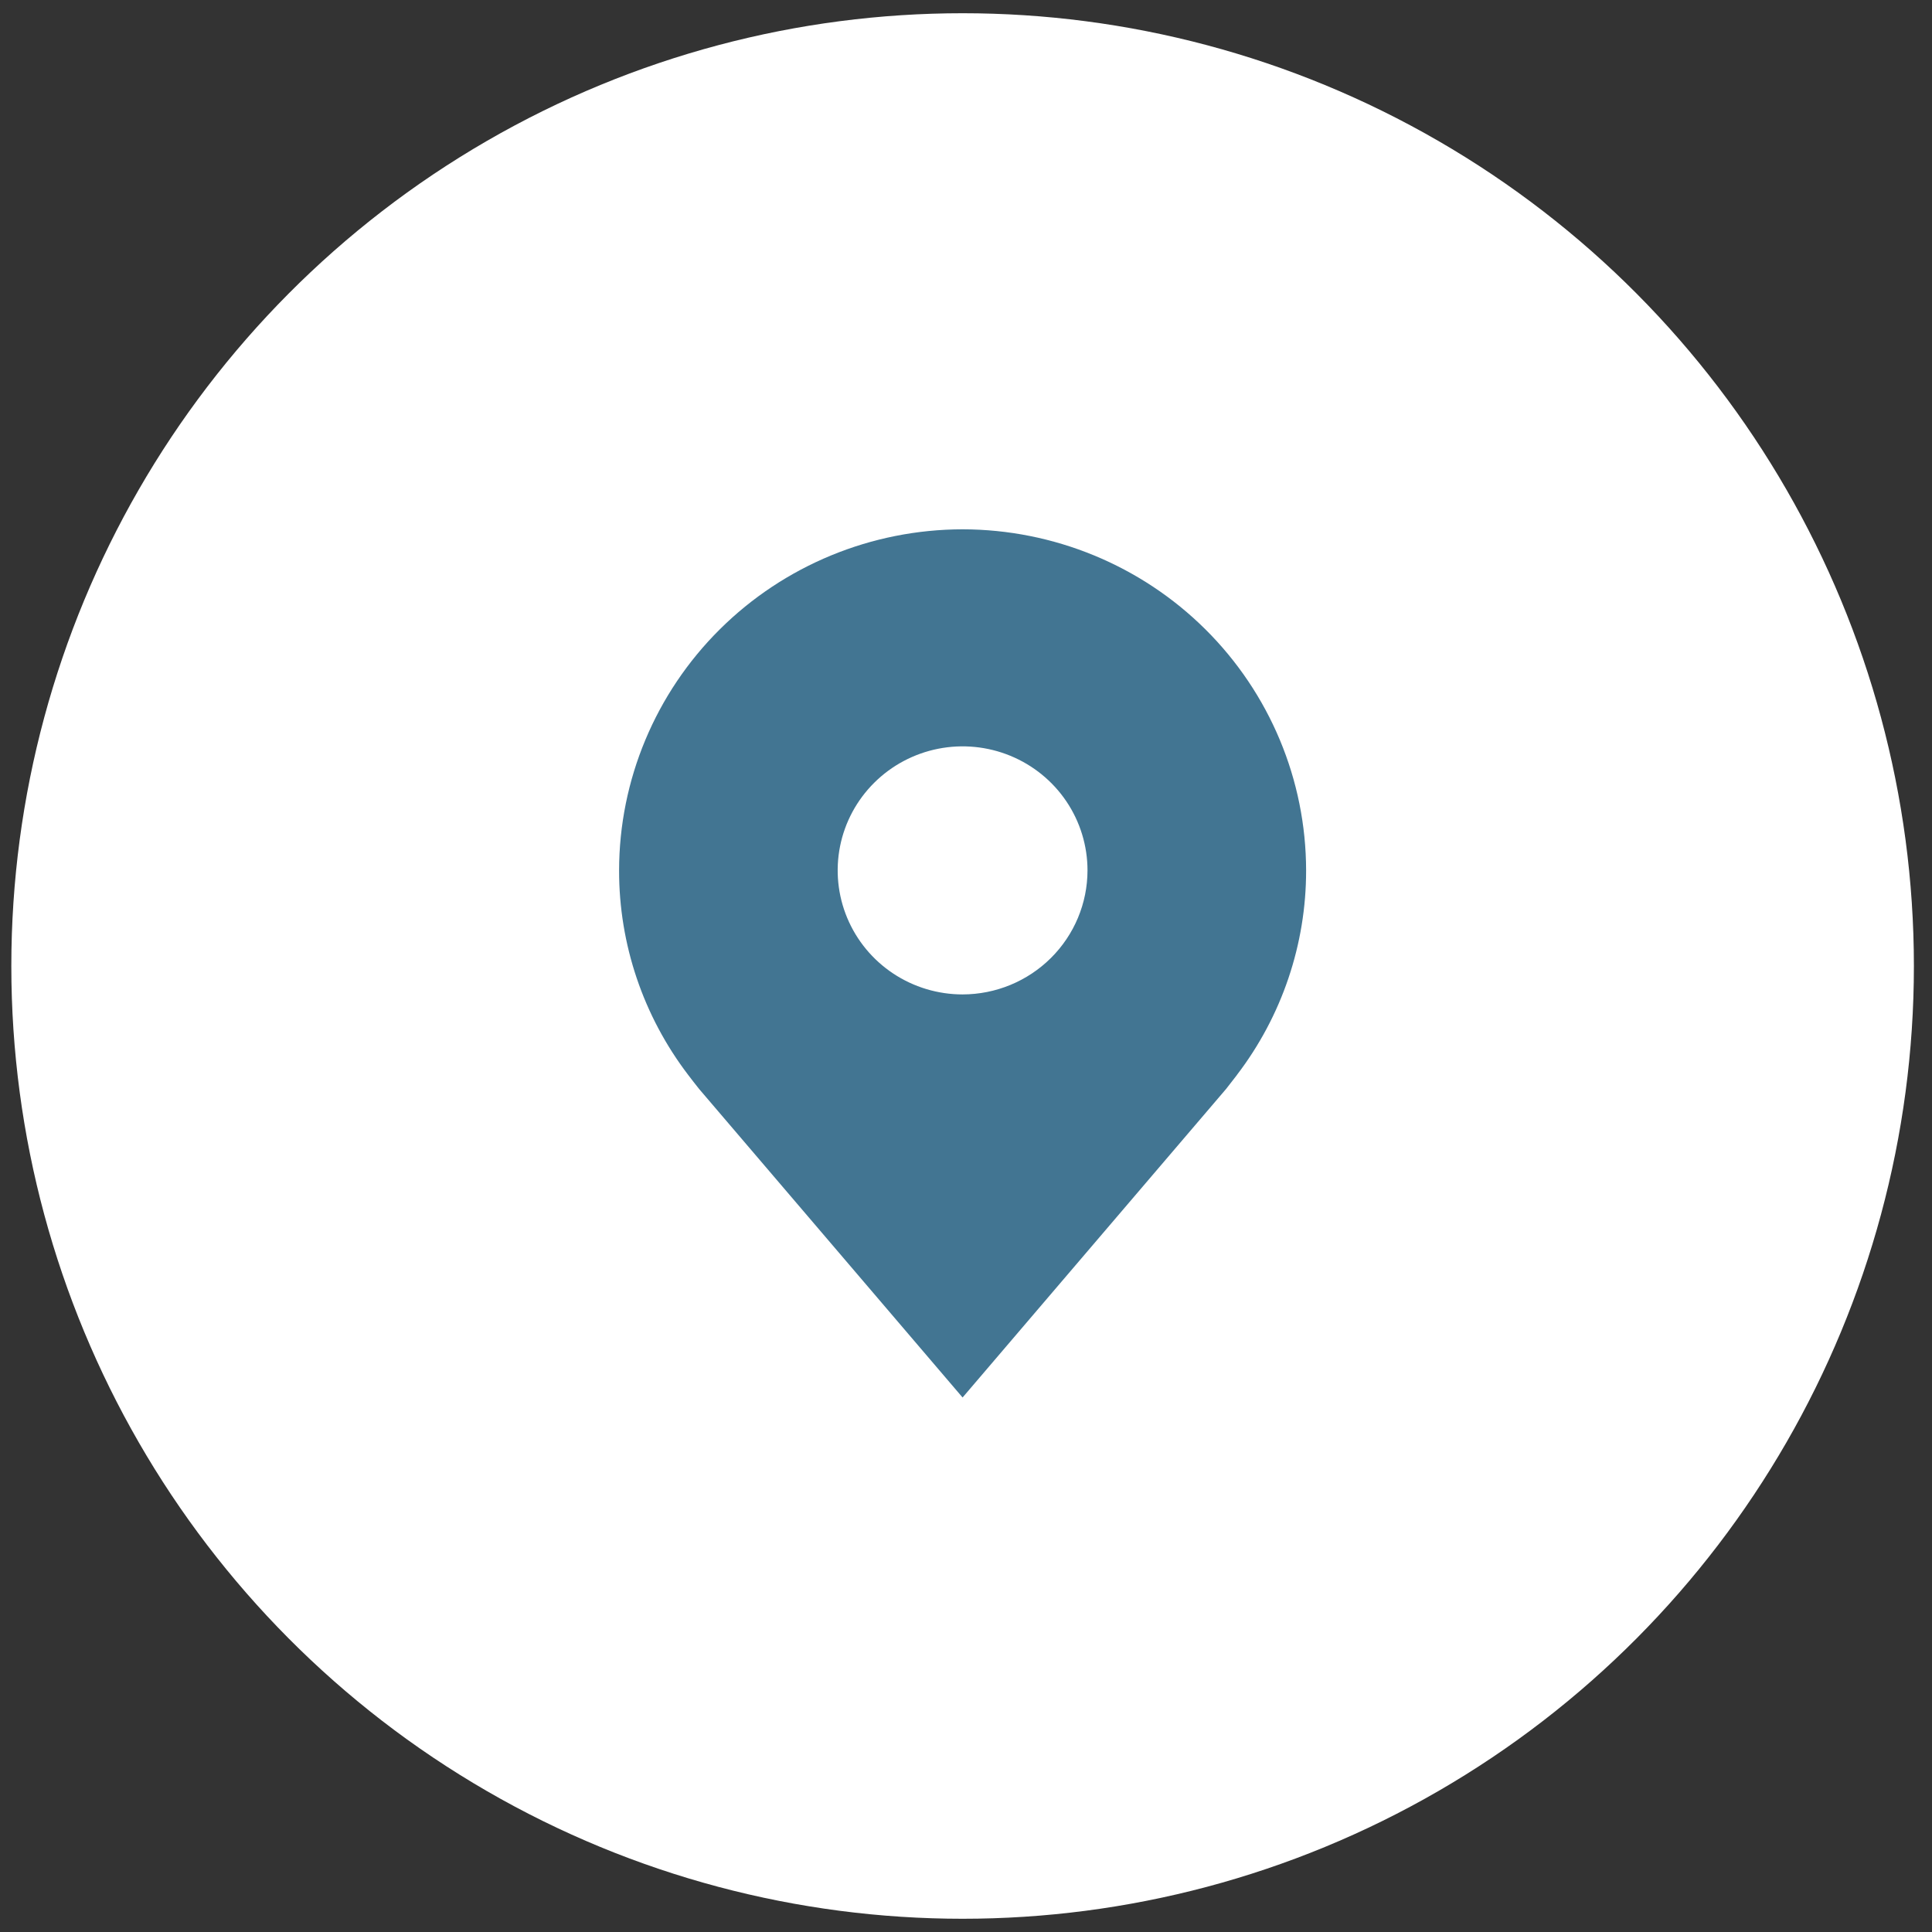 <?xml version="1.0" encoding="UTF-8"?> <svg xmlns="http://www.w3.org/2000/svg" width="73" height="73" viewBox="0 0 73 73" fill="none"><rect x="0" y="0" width="73" height="73" fill="#333333" stroke="none"/><ellipse cx="36.372" cy="36.5" rx="35.944" ry="36" fill="white"></ellipse><path d="M36.371 20C32.93 20.004 29.631 21.363 27.198 23.779C24.765 26.195 23.396 29.471 23.392 32.887C23.388 35.679 24.307 38.395 26.006 40.62C26.006 40.62 26.36 41.083 26.418 41.149L36.371 52.804L46.329 41.144C46.381 41.081 46.736 40.62 46.736 40.62L46.737 40.616C48.436 38.393 49.354 35.678 49.351 32.887C49.347 29.471 47.978 26.195 45.545 23.779C43.112 21.363 39.812 20.004 36.371 20ZM36.371 37.574C35.438 37.574 34.525 37.299 33.749 36.784C32.973 36.269 32.368 35.537 32.011 34.681C31.654 33.825 31.56 32.882 31.742 31.973C31.924 31.064 32.374 30.229 33.034 29.574C33.694 28.918 34.535 28.472 35.45 28.291C36.366 28.11 37.315 28.203 38.178 28.558C39.04 28.913 39.777 29.513 40.296 30.284C40.814 31.055 41.091 31.961 41.091 32.887C41.09 34.13 40.592 35.321 39.707 36.199C38.822 37.078 37.623 37.572 36.371 37.574Z" fill="#427592"></path></svg> 